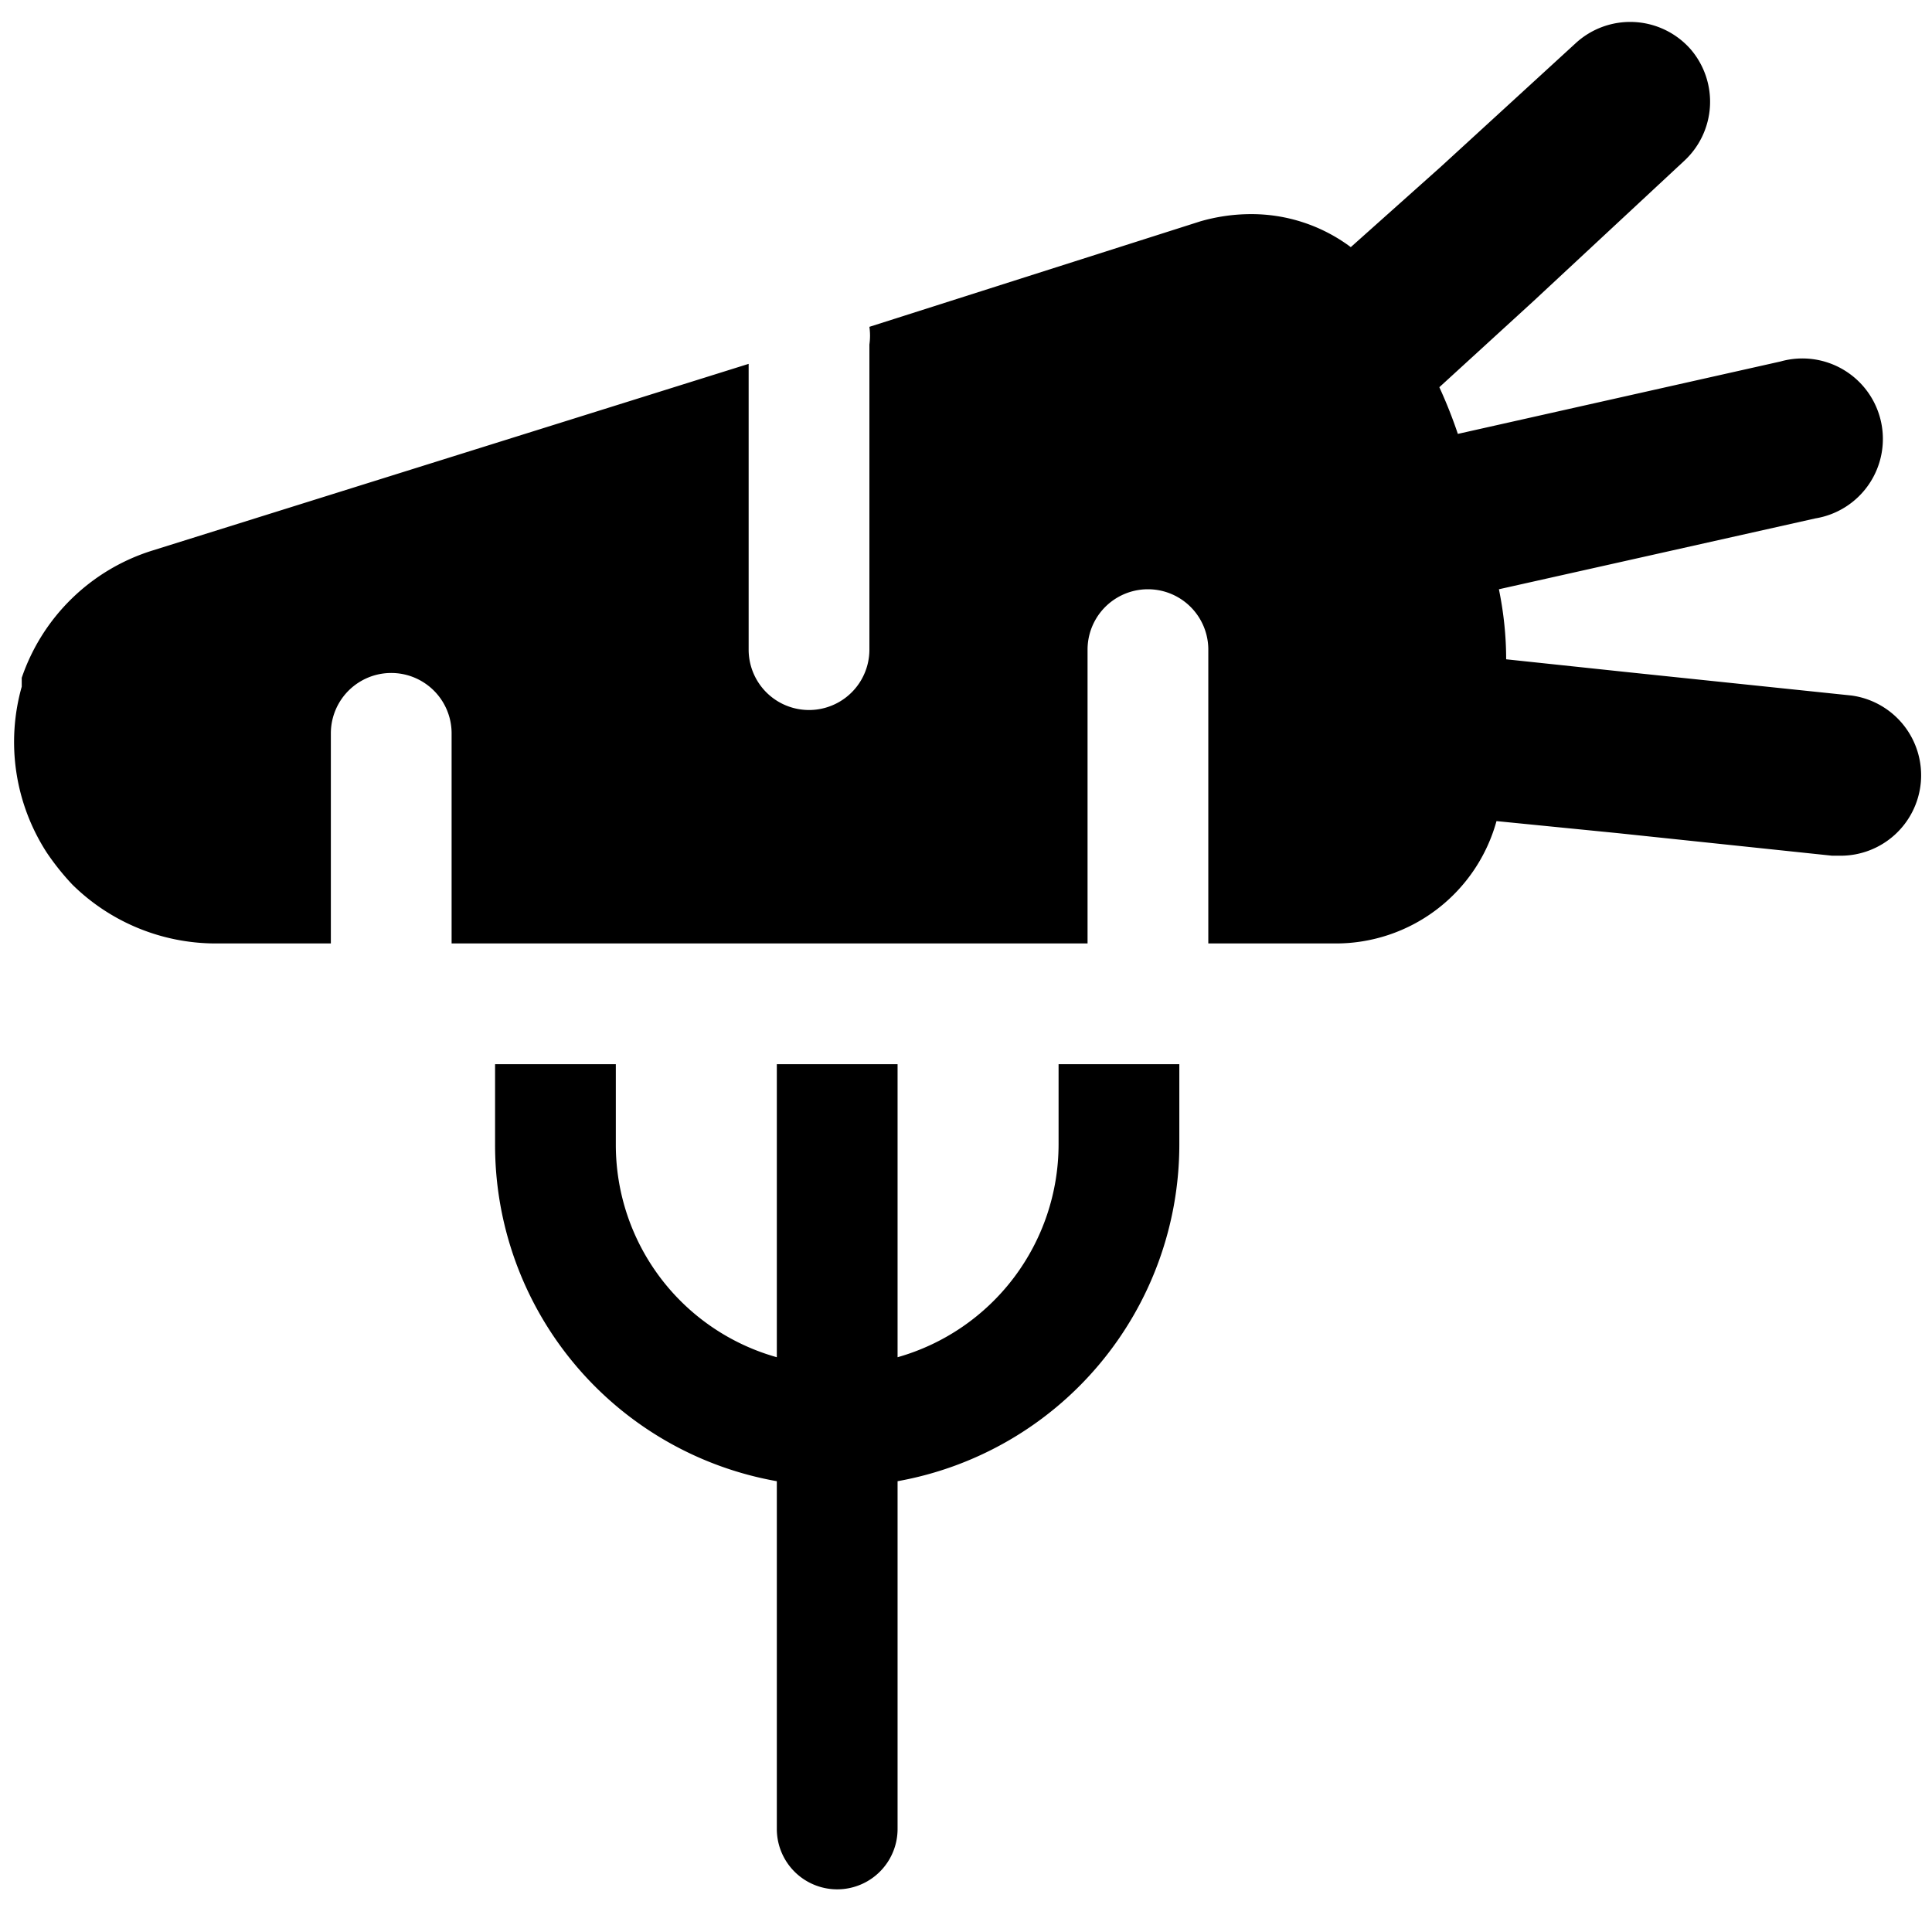 <svg xmlns="http://www.w3.org/2000/svg" viewBox="0 0 24 24"><g><path d="M13.15 14.22a2.75 2.75 0 0 1 -2 2.64v-3.64h-1.5v3.64a2.74 2.74 0 0 1 -2 -2.64v-1h-1.5v1a4.24 4.24 0 0 0 3.5 4.18v4.32a0.75 0.75 0 0 0 1.5 0V18.4a4.25 4.25 0 0 0 3.5 -4.18v-1h-1.5Z" fill="#000000" stroke-width="1"></path><path d="m23 8.64 -2.78 -0.29 -1.51 -0.16q0 -0.43 -0.09 -0.87L20.05 7l2.5 -0.56a1 1 0 1 0 -0.43 -1.95l-2.54 0.57 -1.47 0.33a5.83 5.83 0 0 0 -0.23 -0.58l1.17 -1.07L20.92 2A1 1 0 0 0 21 0.61a1 1 0 0 0 -1.43 -0.07L17.9 2.07l-1.12 1a2.06 2.06 0 0 0 -1.25 -0.41 2.27 2.27 0 0 0 -0.62 0.09L10.8 4.06a0.78 0.78 0 0 1 0 0.22v3.79a0.75 0.75 0 0 1 -1.5 0V4.52L1.89 6.84A2.5 2.5 0 0 0 0.27 8.42l0 0.11a2.53 2.53 0 0 0 0.31 2.06 3.12 3.12 0 0 0 0.32 0.4 2.54 2.54 0 0 0 1.77 0.73h1.44V9.11a0.75 0.75 0 0 1 1.5 0v2.61h7.9V8.07a0.75 0.75 0 0 1 1.5 0v3.65h1.58a2.07 2.07 0 0 0 2 -1.52l1.51 0.15 2.66 0.28h0.1a1 1 0 0 0 1 -0.9A1 1 0 0 0 23 8.64Z" fill="#000000" stroke-width="1"></path></g></svg>